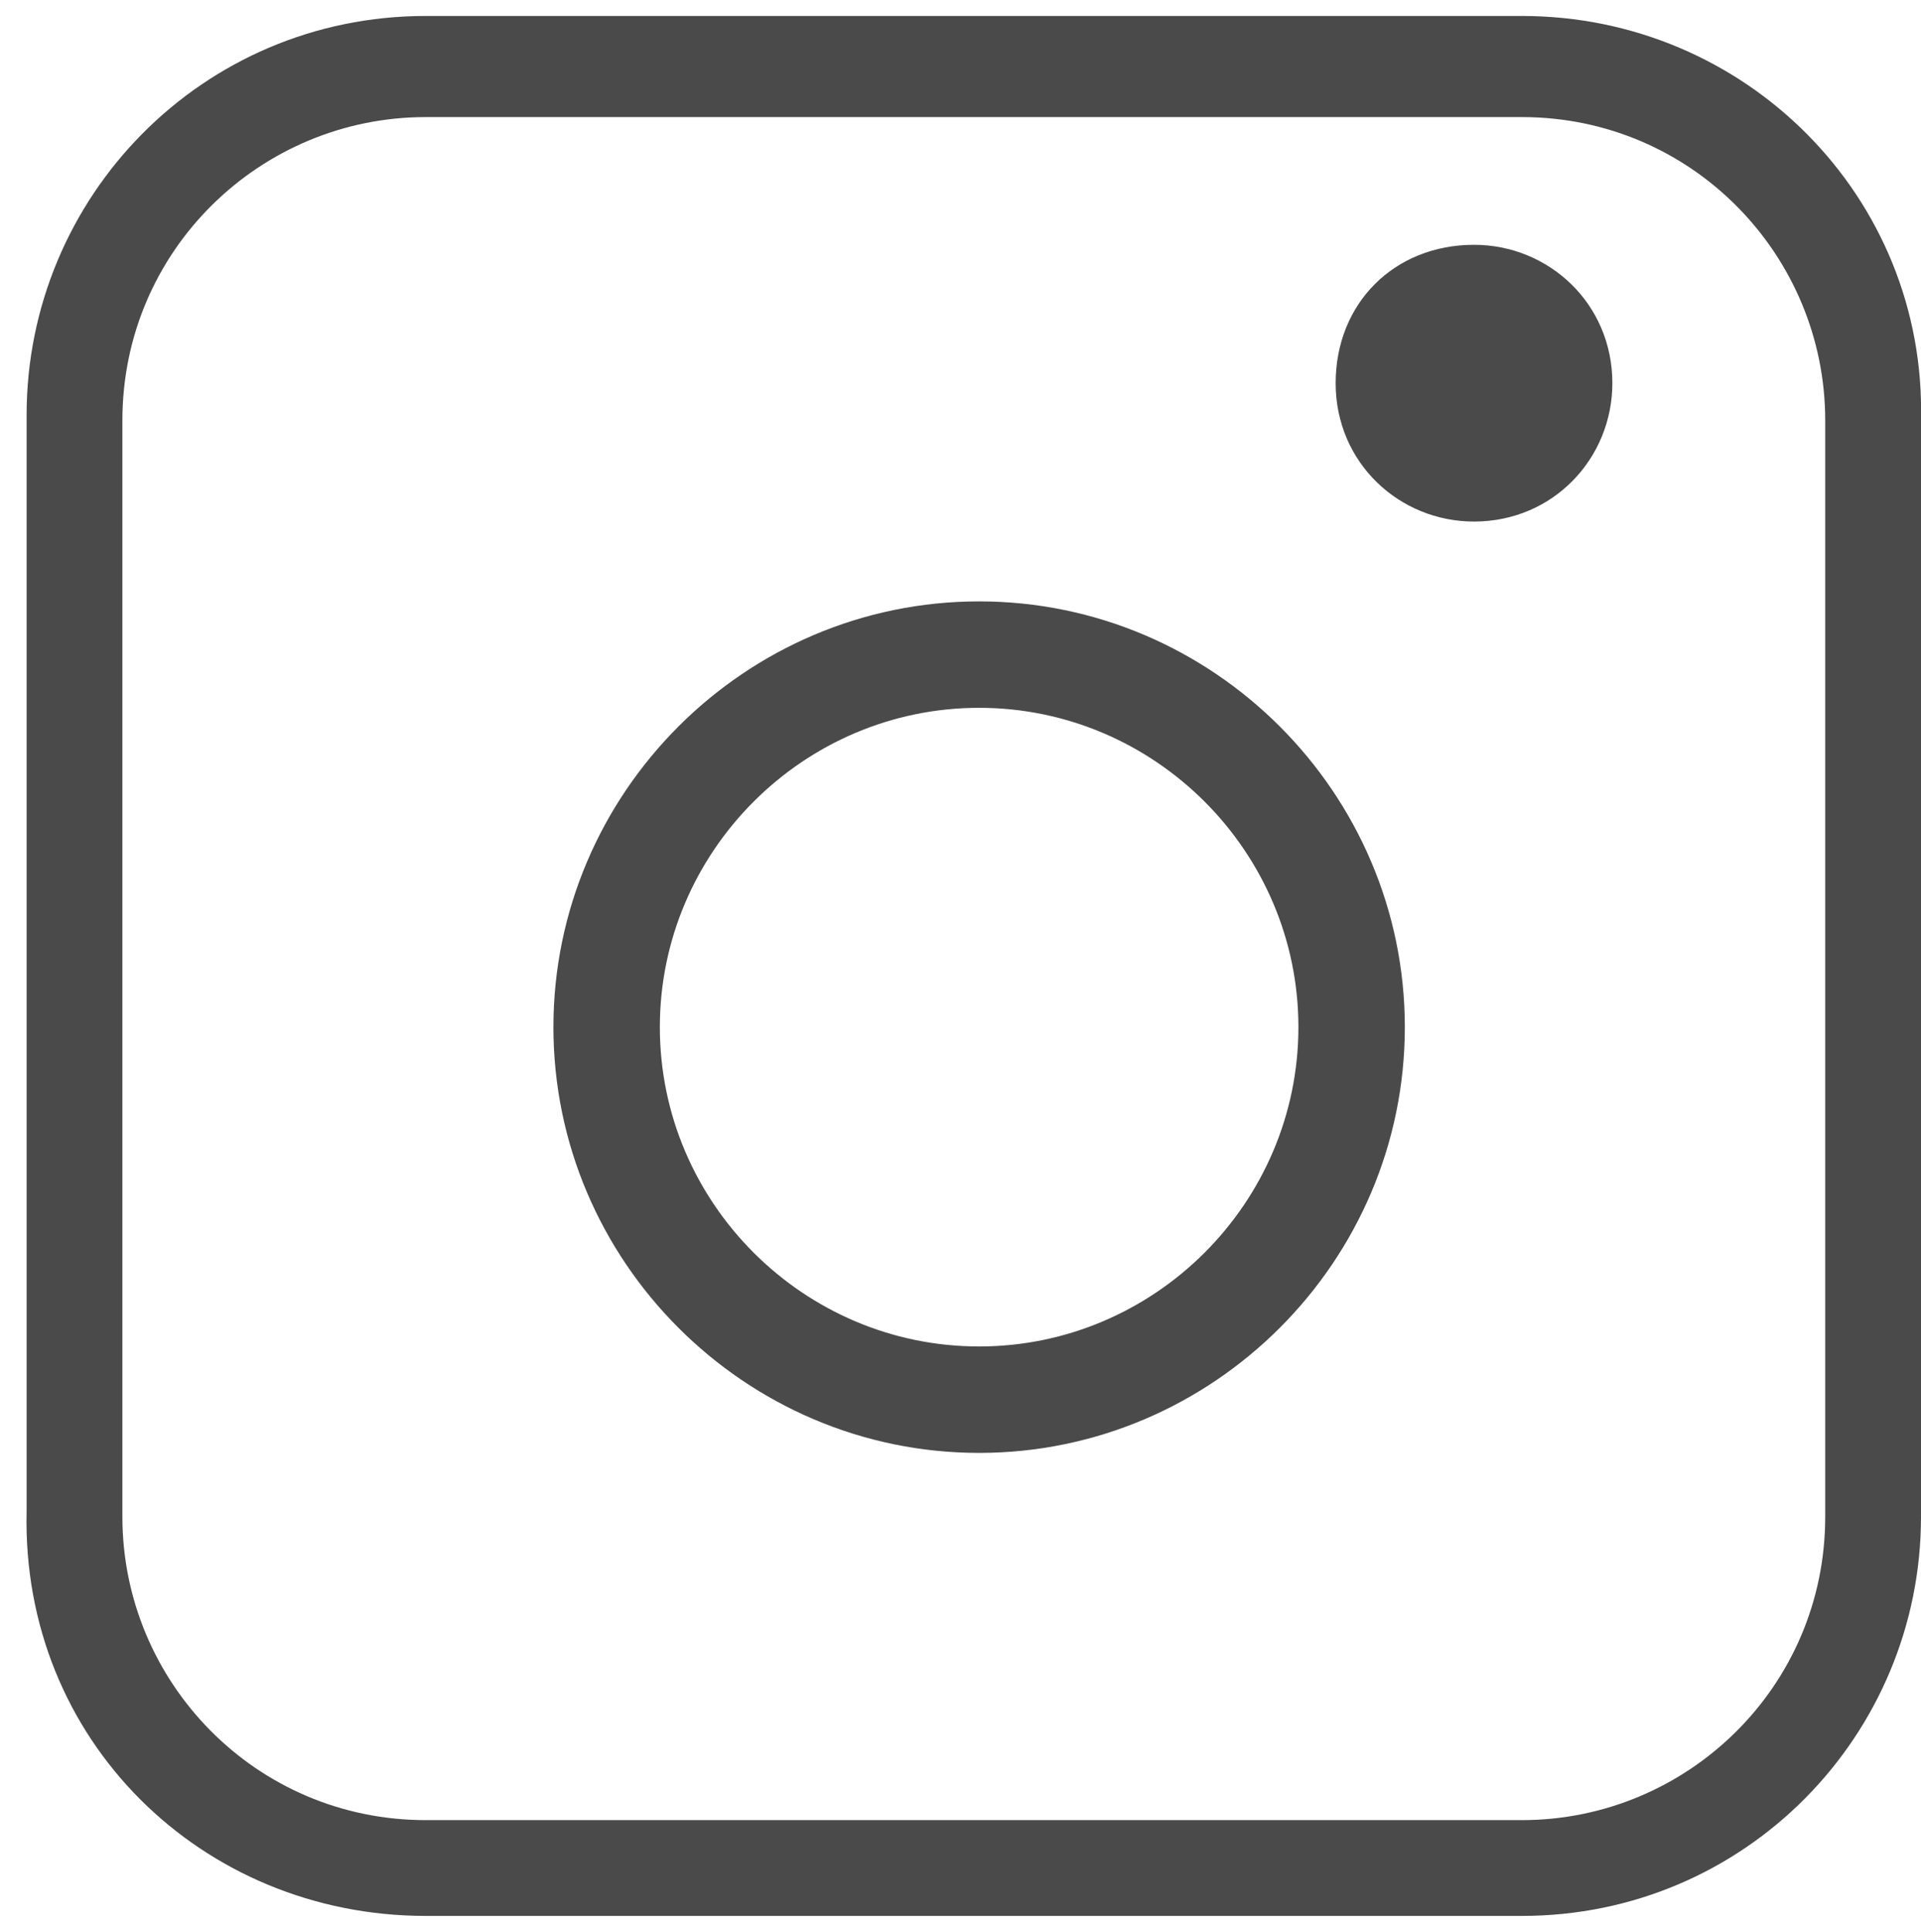<?xml version="1.0" encoding="utf-8"?>
<!-- Generator: Adobe Illustrator 22.0.1, SVG Export Plug-In . SVG Version: 6.00 Build 0)  -->
<svg version="1.1" id="Layer_1" xmlns="http://www.w3.org/2000/svg" xmlns:xlink="http://www.w3.org/1999/xlink" x="0px" y="0px"
	 viewBox="0 0 36.1 36.3" style="enable-background:new 0 0 36.1 36.3;" xml:space="preserve">
<style type="text/css">
	.st0{clip-path:url(#SVGID_2_);}
	.st1{clip-path:url(#SVGID_4_);fill:#4A4A4A;}
	.st2{clip-path:url(#SVGID_6_);}
	.st3{clip-path:url(#SVGID_8_);fill:#4A4A4A;}
	.st4{fill:#4A4A4A;}
</style>
<g>
	<g>
		<defs>
			<path id="SVGID_1_" d="M28.6,0.3H8c-4.2,0-7.5,3.4-7.5,7.5v20.6C0.4,32.7,3.8,36,8,36h20.6c4.2,0,7.5-3.4,7.5-7.5V7.9
				C36.2,3.7,32.8,0.3,28.6,0.3z M34.3,28.5c0,3.2-2.6,5.7-5.7,5.7H8c-3.2,0-5.7-2.6-5.7-5.7V7.9c0-3.2,2.6-5.7,5.7-5.7h20.6
				c3.2,0,5.7,2.6,5.7,5.7V28.5z"/>
		</defs>
		<clipPath id="SVGID_2_">
			<use xlink:href="#SVGID_1_"  style="overflow:visible;"/>
		</clipPath>
		<g class="st0">
			<defs>
				<rect id="SVGID_3_" x="-1148.6" y="-2827.8" width="1440" height="2988"/>
			</defs>
			<clipPath id="SVGID_4_">
				<use xlink:href="#SVGID_3_"  style="overflow:visible;"/>
			</clipPath>
			<rect x="-4.6" y="-4.7" class="st1" width="45.7" height="45.7"/>
		</g>
	</g>
	<g>
		<defs>
			<path id="SVGID_5_" d="M27.7,4.6c1.4,0,2.6,1.1,2.6,2.6c0,1.4-1.1,2.6-2.6,2.6c-1.4,0-2.6-1.1-2.6-2.6
				C25.1,5.7,26.2,4.6,27.7,4.6"/>
		</defs>
		<clipPath id="SVGID_6_">
			<use xlink:href="#SVGID_5_"  style="overflow:visible;"/>
		</clipPath>
		<g class="st2">
			<defs>
				<rect id="SVGID_7_" x="-1148.6" y="-2827.8" width="1440" height="2988"/>
			</defs>
			<clipPath id="SVGID_8_">
				<use xlink:href="#SVGID_7_"  style="overflow:visible;"/>
			</clipPath>
			<rect x="20.1" y="-0.4" class="st3" width="15.1" height="15.1"/>
		</g>
	</g>
	<path class="st4" d="M18.4,27.3c-4.4,0-8-3.6-8-8s3.6-8,8-8s8,3.6,8,8S22.8,27.3,18.4,27.3z M18.4,13.3c-3.3,0-6,2.7-6,6s2.7,6,6,6
		s6-2.7,6-6S21.7,13.3,18.4,13.3z"/>
</g>
<g>
</g>
<g>
</g>
<g>
</g>
<g>
</g>
<g>
</g>
<g>
</g>
<g>
</g>
<g>
</g>
<g>
</g>
<g>
</g>
<g>
</g>
<g>
</g>
<g>
</g>
<g>
</g>
<g>
</g>
</svg>
